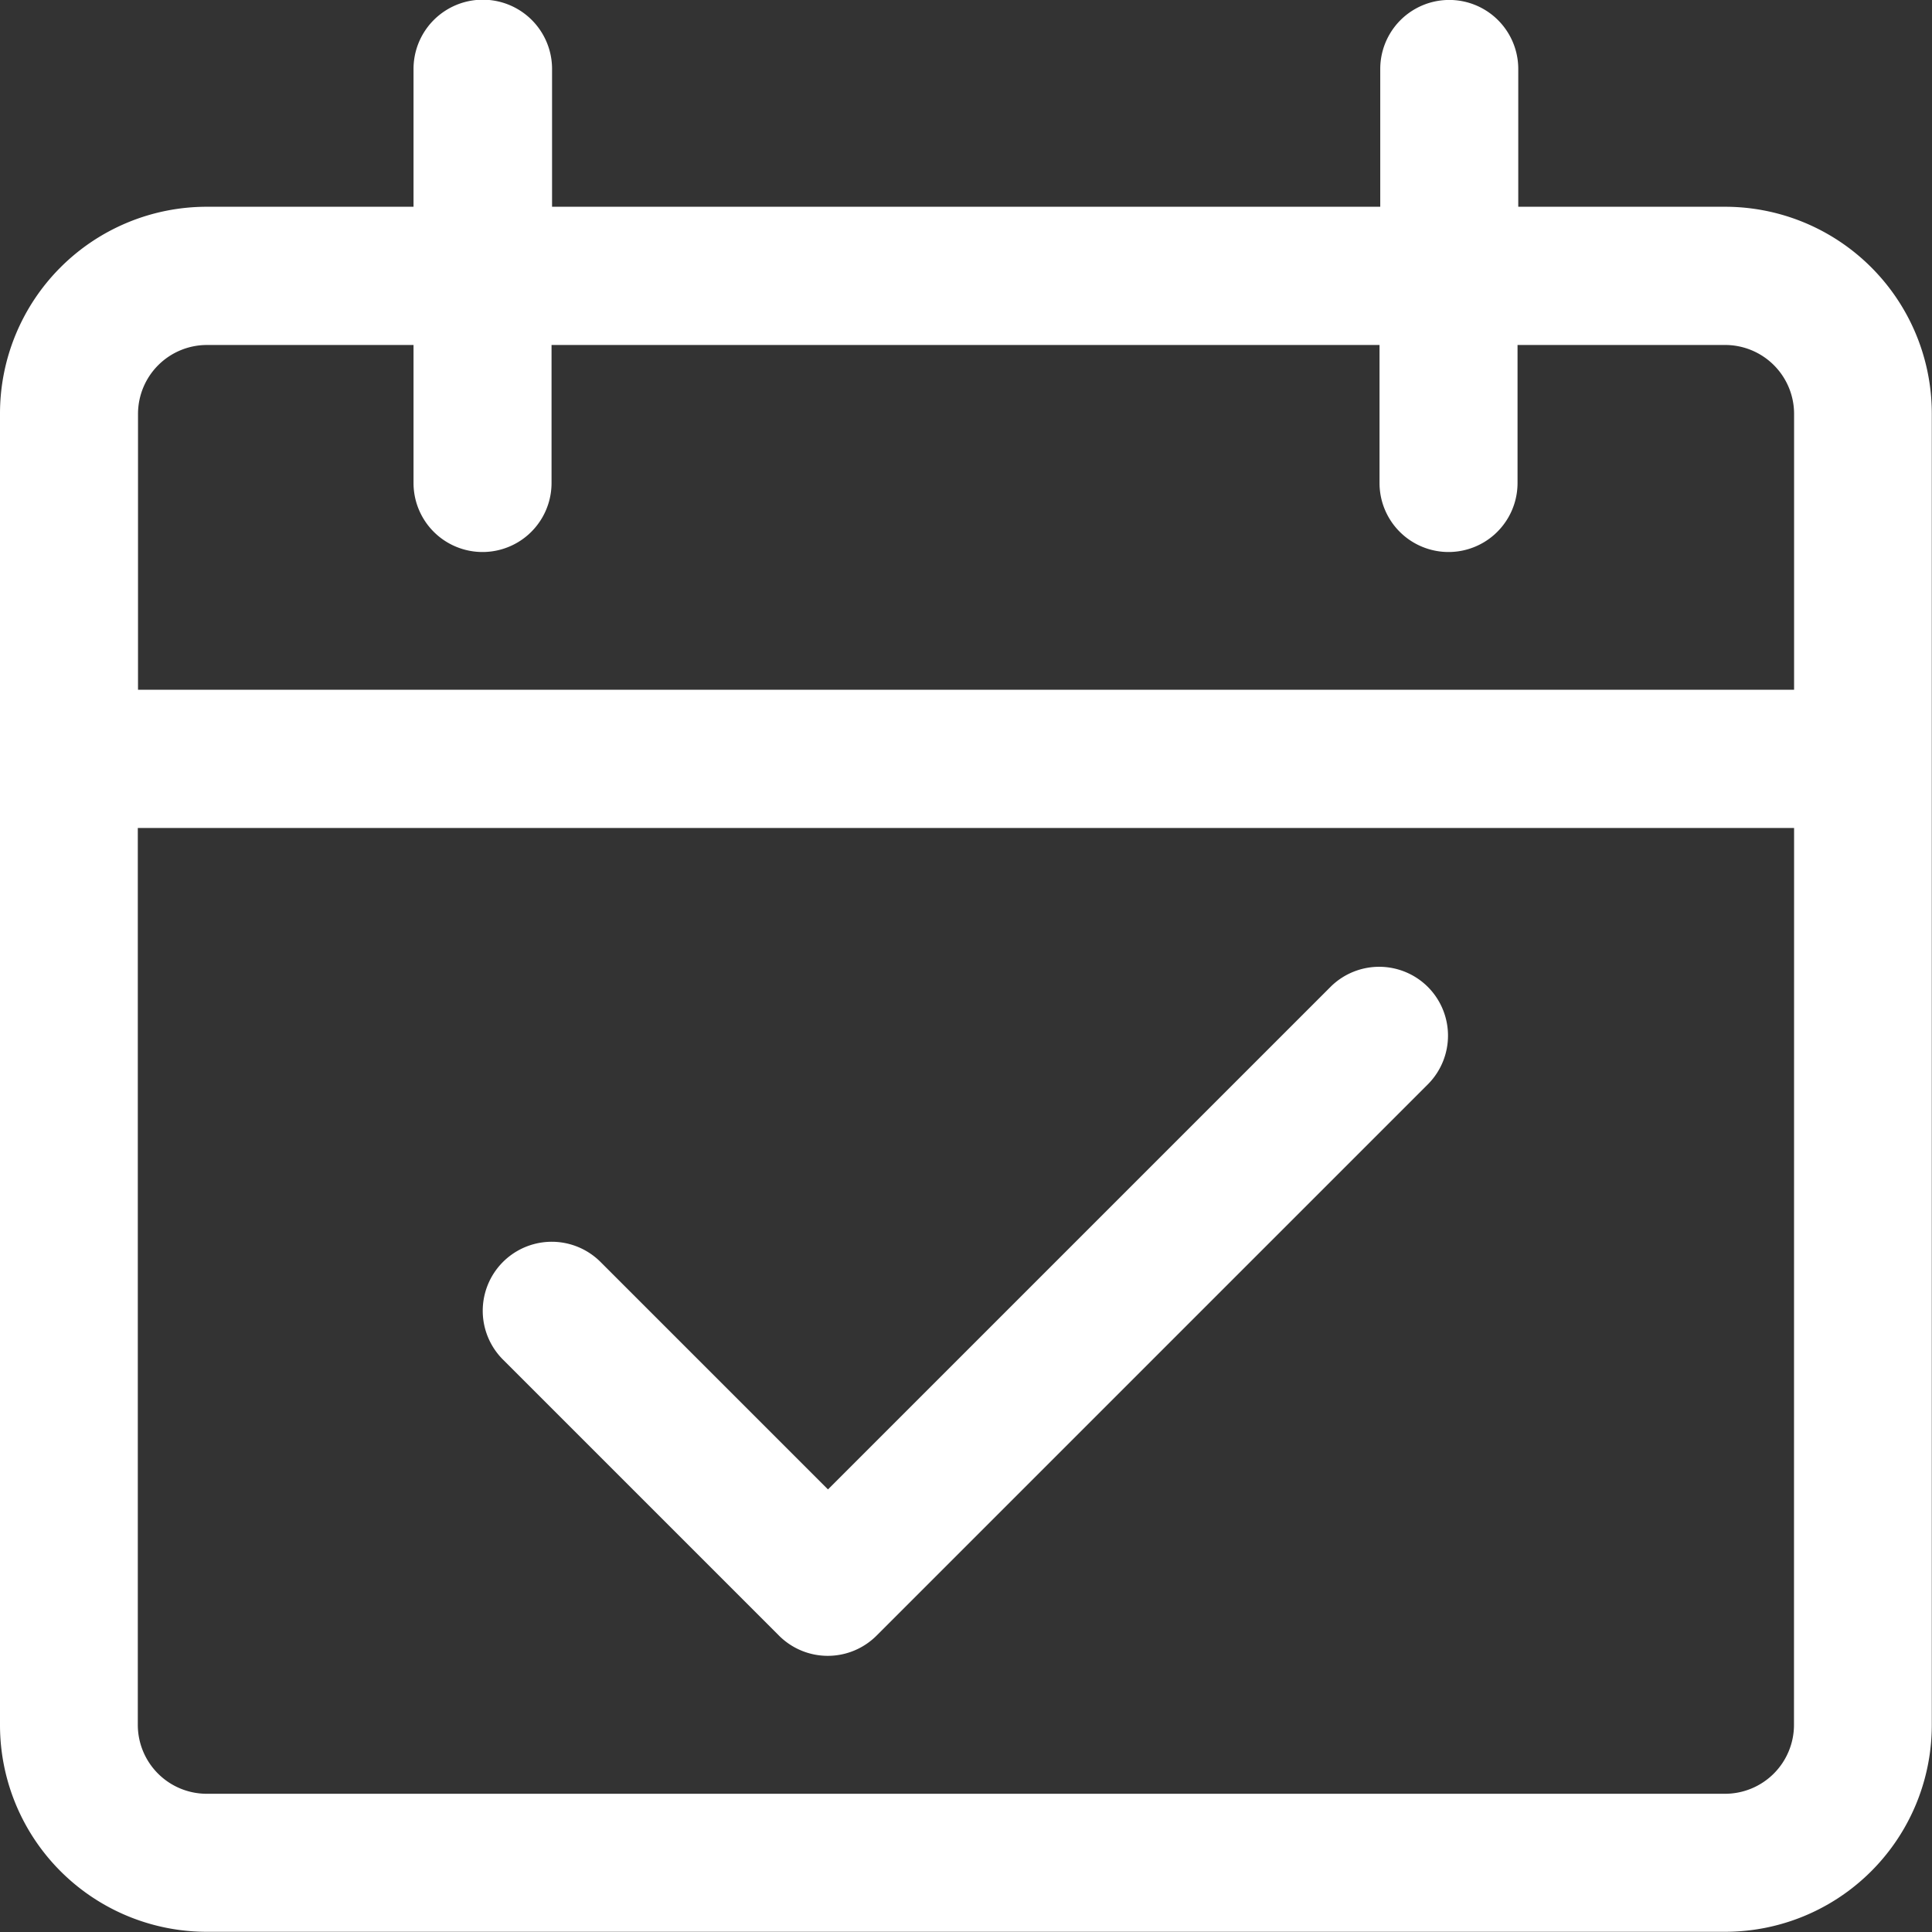<svg id="icn-calendar-01" xmlns="http://www.w3.org/2000/svg" width="18.688" height="18.688" viewBox="0 0 18.688 18.688">
  <rect x="0" y="0" width="18.688" height="18.688" fill="#333333" stroke="none"/>
  <g id="グループ_21981" data-name="グループ 21981" transform="translate(0 0)">
    <g id="グループ_21980" data-name="グループ 21980">
      <path id="パス_4111" data-name="パス 4111" d="M16.686,2h-2V.667a.667.667,0,1,0-1.335,0V2H5.34V.667A.667.667,0,1,0,4,.667V2H2A2,2,0,0,0,0,4V16.686a2,2,0,0,0,2,2H16.686a2,2,0,0,0,2-2V4A2,2,0,0,0,16.686,2Zm.667,14.684a.667.667,0,0,1-.667.667H2a.667.667,0,0,1-.667-.667V8.009H17.354Zm0-10.012H1.335V4A.667.667,0,0,1,2,3.337H4V4.672a.667.667,0,0,0,1.335,0V3.337h8.009V4.672a.667.667,0,1,0,1.335,0V3.337h2A.667.667,0,0,1,17.354,4v2.67Z" transform="translate(0 0)" fill="#fff"/>
    </g>
  </g>
  <g id="グループ_21983" data-name="グループ 21983" transform="translate(4.68 9.352)">
    <g id="グループ_21982" data-name="グループ 21982">
      <path id="パス_4112" data-name="パス 4112" d="M128.8,239.33a.667.667,0,0,0-.927,0l-4.868,4.868-2.2-2.2a.667.667,0,0,0-.944.944l2.67,2.67a.667.667,0,0,0,.944,0l5.34-5.34A.667.667,0,0,0,128.8,239.33Z" transform="translate(-119.676 -239.143)" fill="#fff"/>
    </g>
  </g>
</svg>

